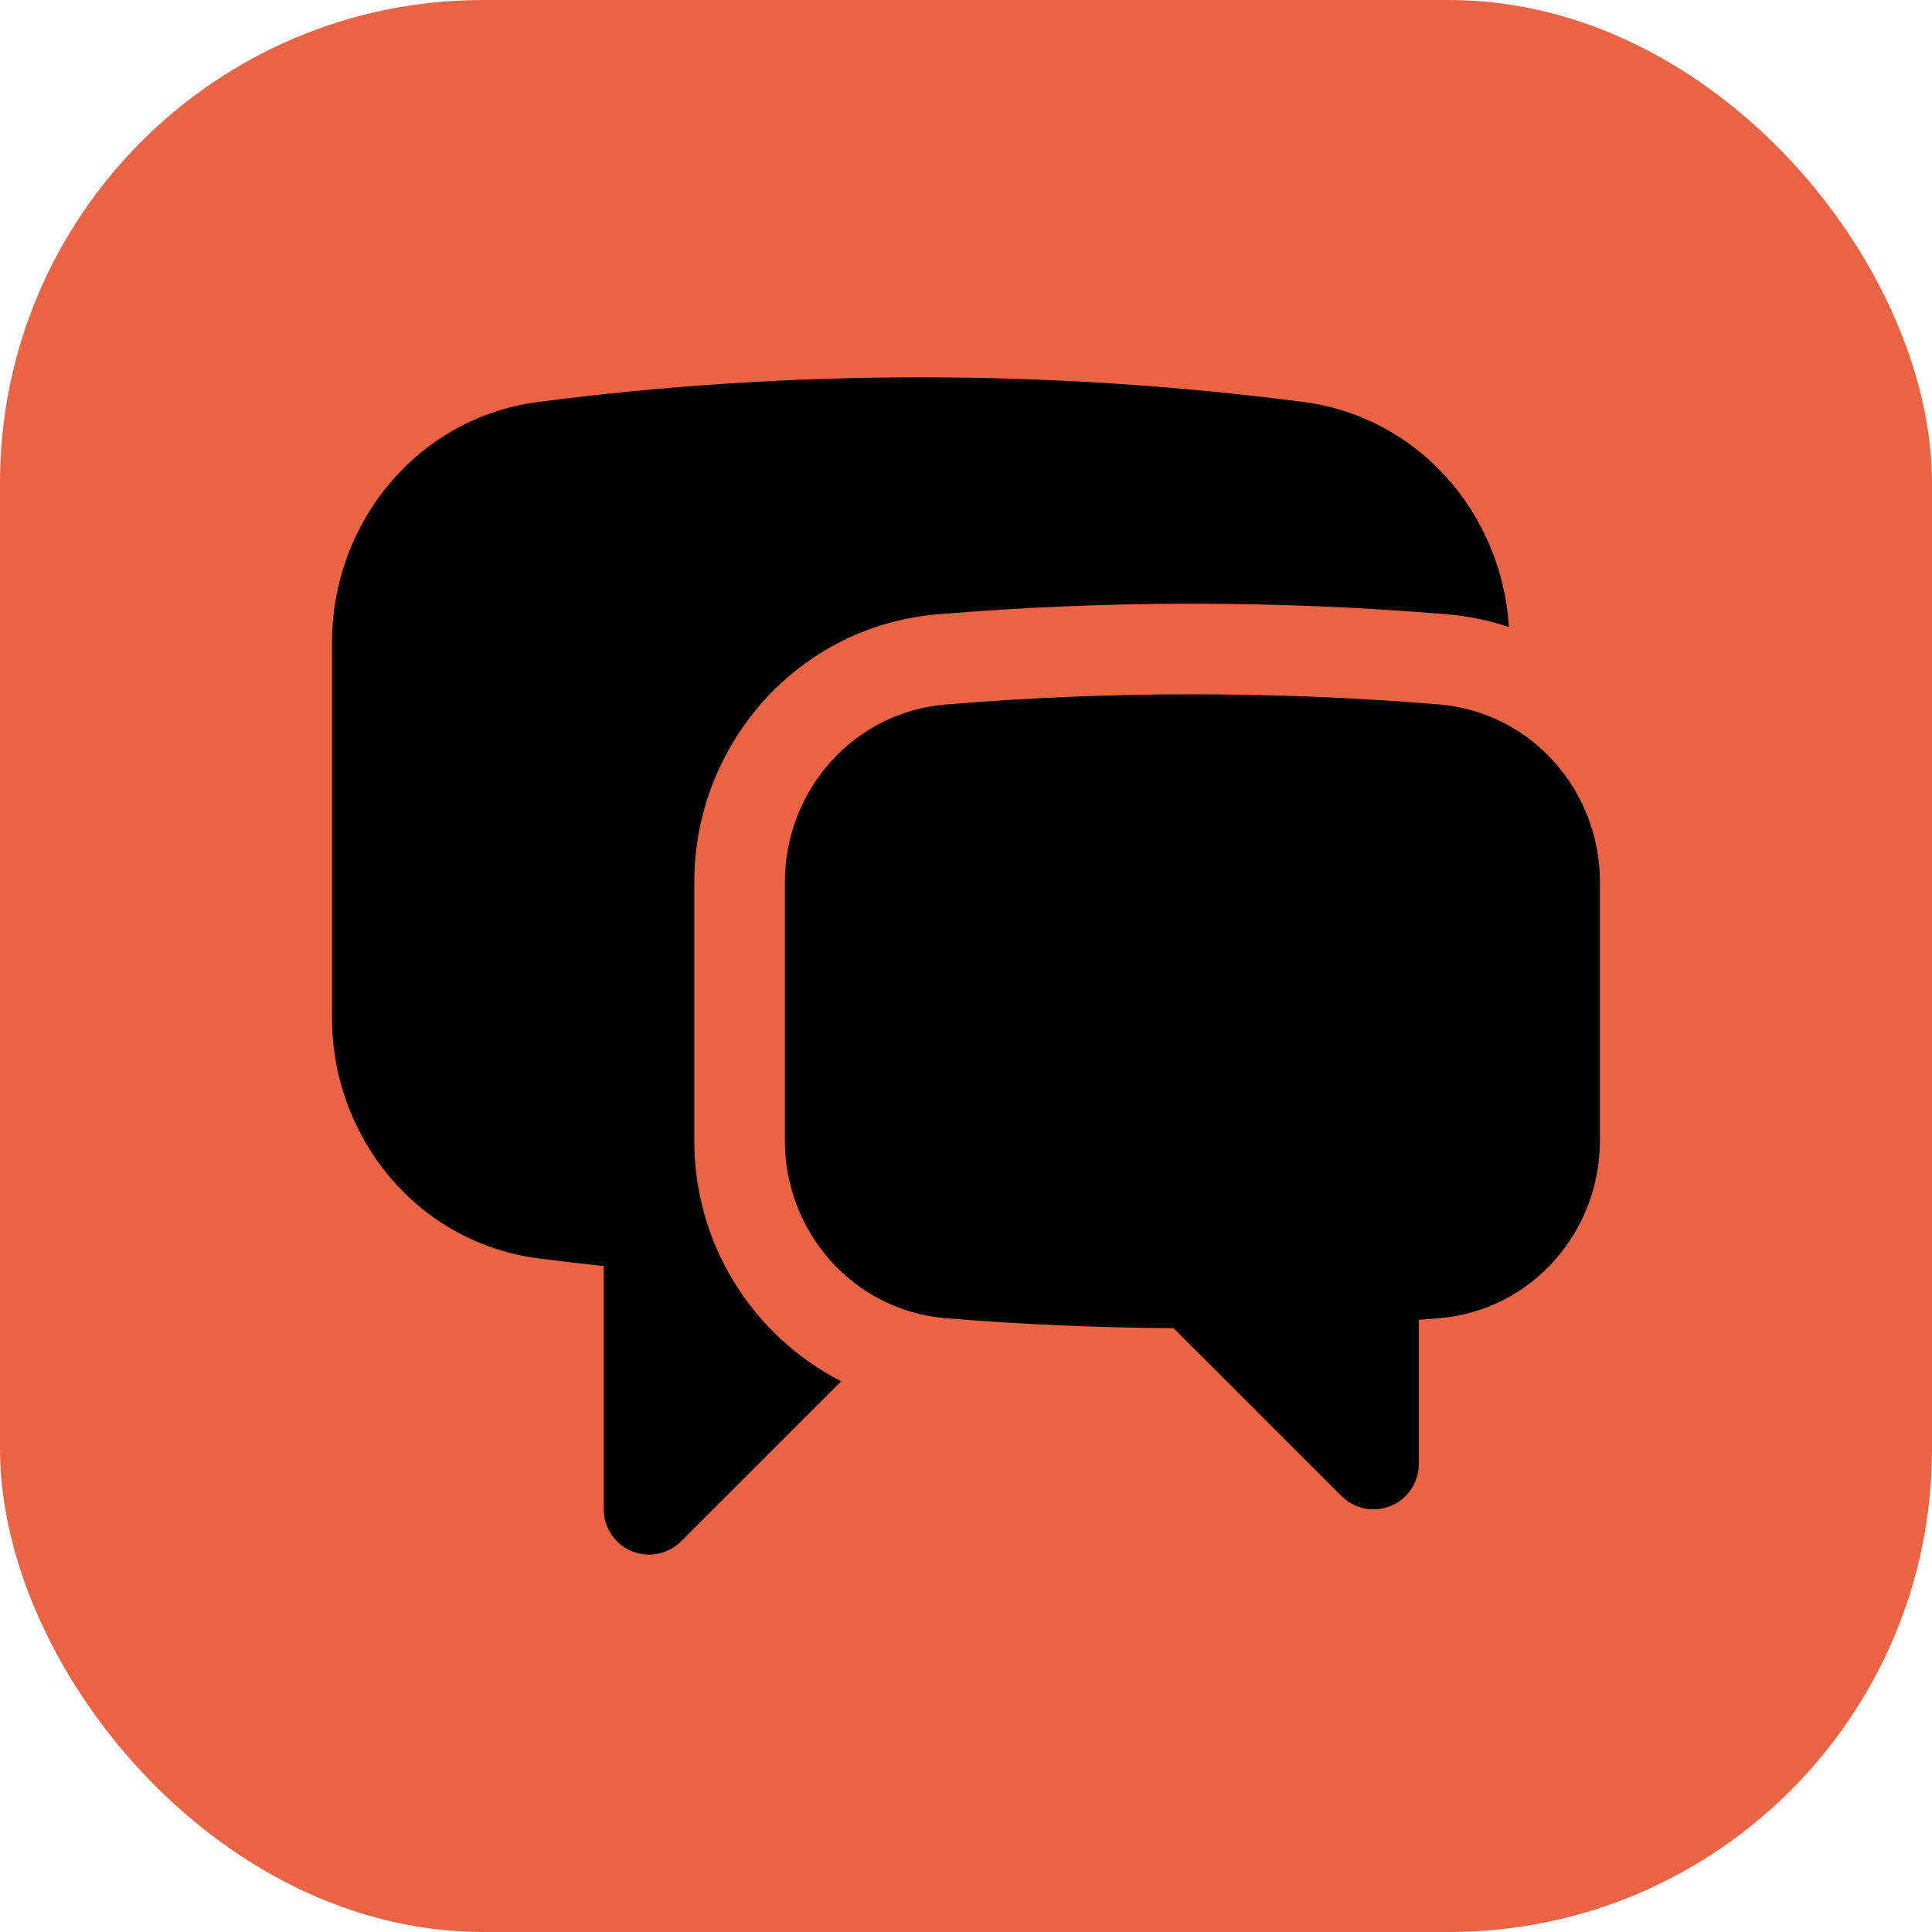 <?xml version="1.0" encoding="utf-8"?>
<svg xmlns="http://www.w3.org/2000/svg" width="32" height="32" viewBox="0 0 32 32" fill="none">
<rect width="32" height="32" rx="8" fill="#EB6345"/>
<path d="M8.913 6.658C10.988 6.388 13.103 6.25 15.25 6.25C17.397 6.25 19.512 6.389 21.587 6.658C23.509 6.908 24.878 8.519 24.992 10.385C24.658 10.274 24.311 10.203 23.96 10.174C21.158 9.941 18.342 9.941 15.54 10.174C13.182 10.37 11.5 12.364 11.5 14.608V18.894C11.499 19.718 11.726 20.526 12.155 21.229C12.585 21.932 13.2 22.503 13.933 22.878L11.28 25.53C11.175 25.635 11.041 25.706 10.896 25.735C10.751 25.764 10.6 25.749 10.463 25.692C10.326 25.636 10.209 25.54 10.127 25.416C10.044 25.293 10 25.148 10 25V20.97C9.637 20.931 9.275 20.889 8.913 20.842C6.905 20.58 5.5 18.833 5.5 16.862V10.638C5.5 8.668 6.905 6.919 8.913 6.658Z" fill="black"/>
<path d="M19.75 11.5C18.374 11.5 17.011 11.557 15.664 11.669C14.124 11.797 13 13.103 13 14.609V18.894C13 20.401 14.128 21.708 15.67 21.834C16.913 21.936 18.17 21.991 19.438 21.999L22.22 24.78C22.325 24.885 22.459 24.956 22.604 24.985C22.749 25.014 22.9 24.999 23.037 24.942C23.174 24.886 23.291 24.79 23.373 24.666C23.456 24.543 23.5 24.398 23.5 24.25V21.86L23.83 21.834C25.372 21.709 26.5 20.401 26.5 18.894V14.608C26.5 13.103 25.375 11.797 23.836 11.668C22.477 11.556 21.114 11.5 19.75 11.5Z" fill="black"/>
</svg>